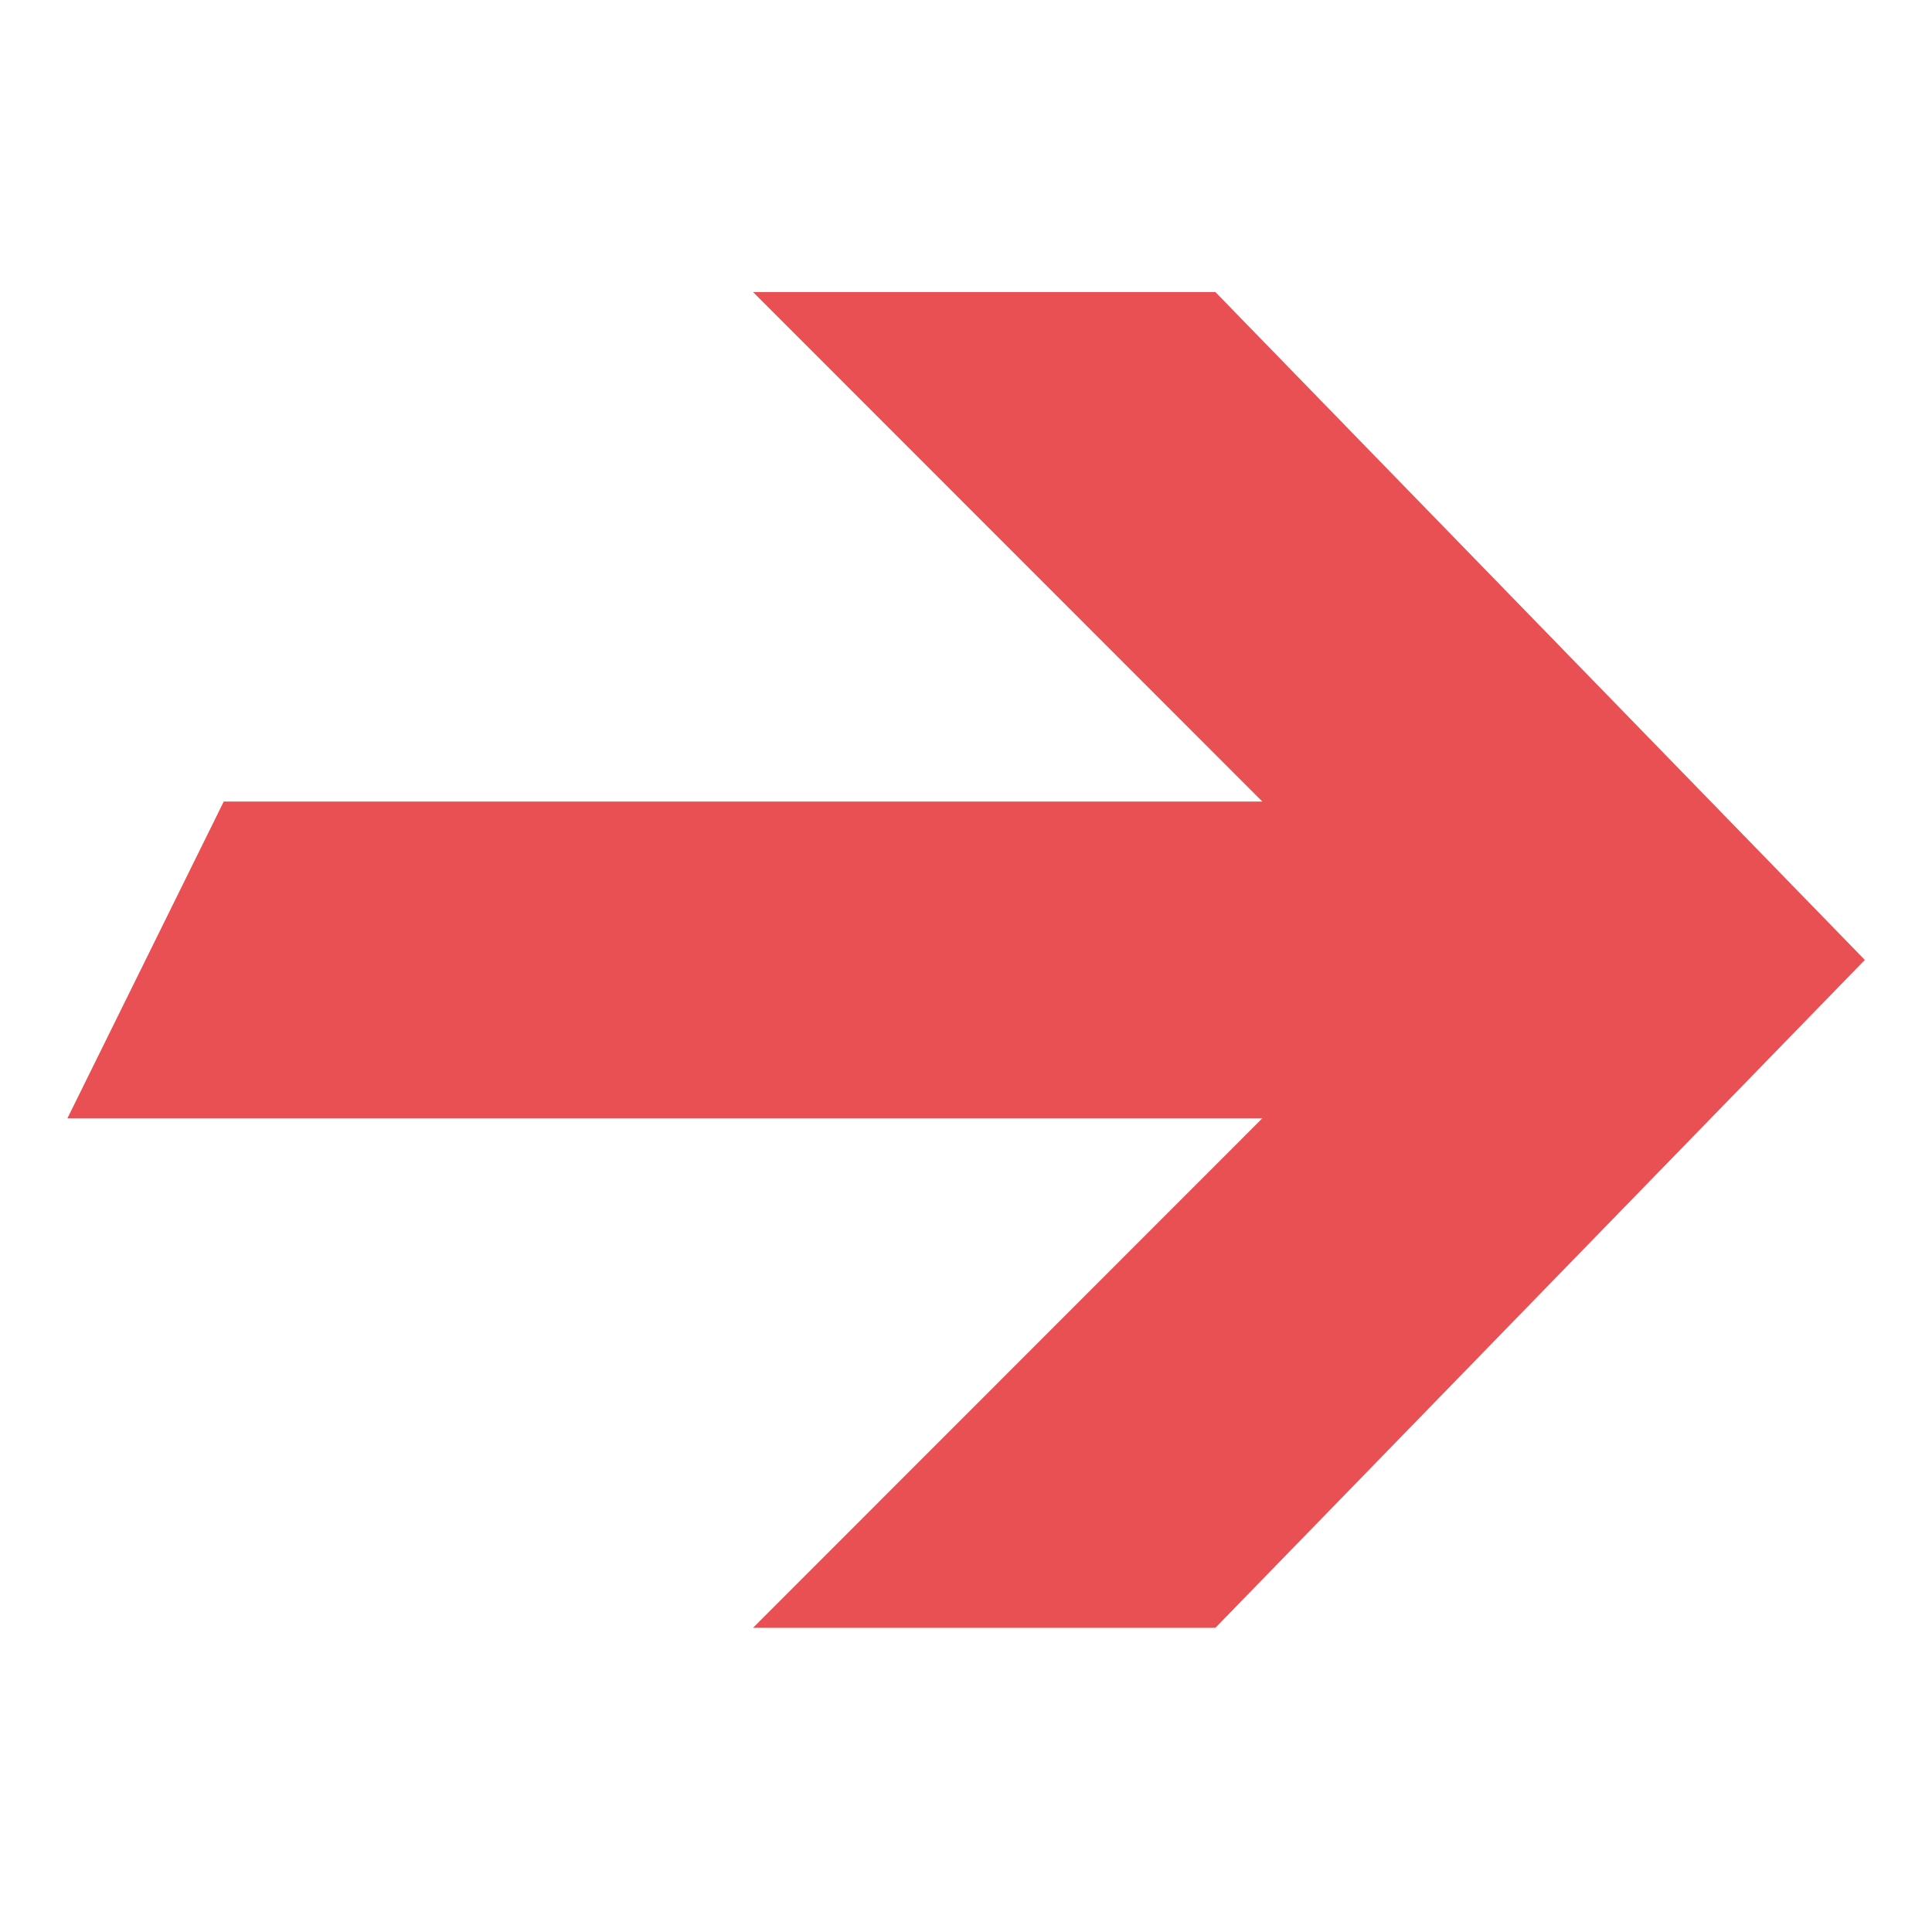 <?xml version="1.0" encoding="UTF-8"?>
<svg xmlns="http://www.w3.org/2000/svg" width="81" height="81" viewBox="0 0 81 81" fill="none">
  <g clip-path="url(#clip0_283_1674)">
    <path d="M50.955 12.244H31.571L52.923 33.605H9.381L2.826 46.886H52.923L31.571 68.247H50.955L78.184 40.246L50.955 12.244Z" fill="#E95053"></path>
  </g>
  <defs>
    <clipPath id="clip0_283_1674">
      <rect width="75.358" height="56.003" fill="white" transform="translate(2.826 12.244)"></rect>
    </clipPath>
  </defs>
</svg>
